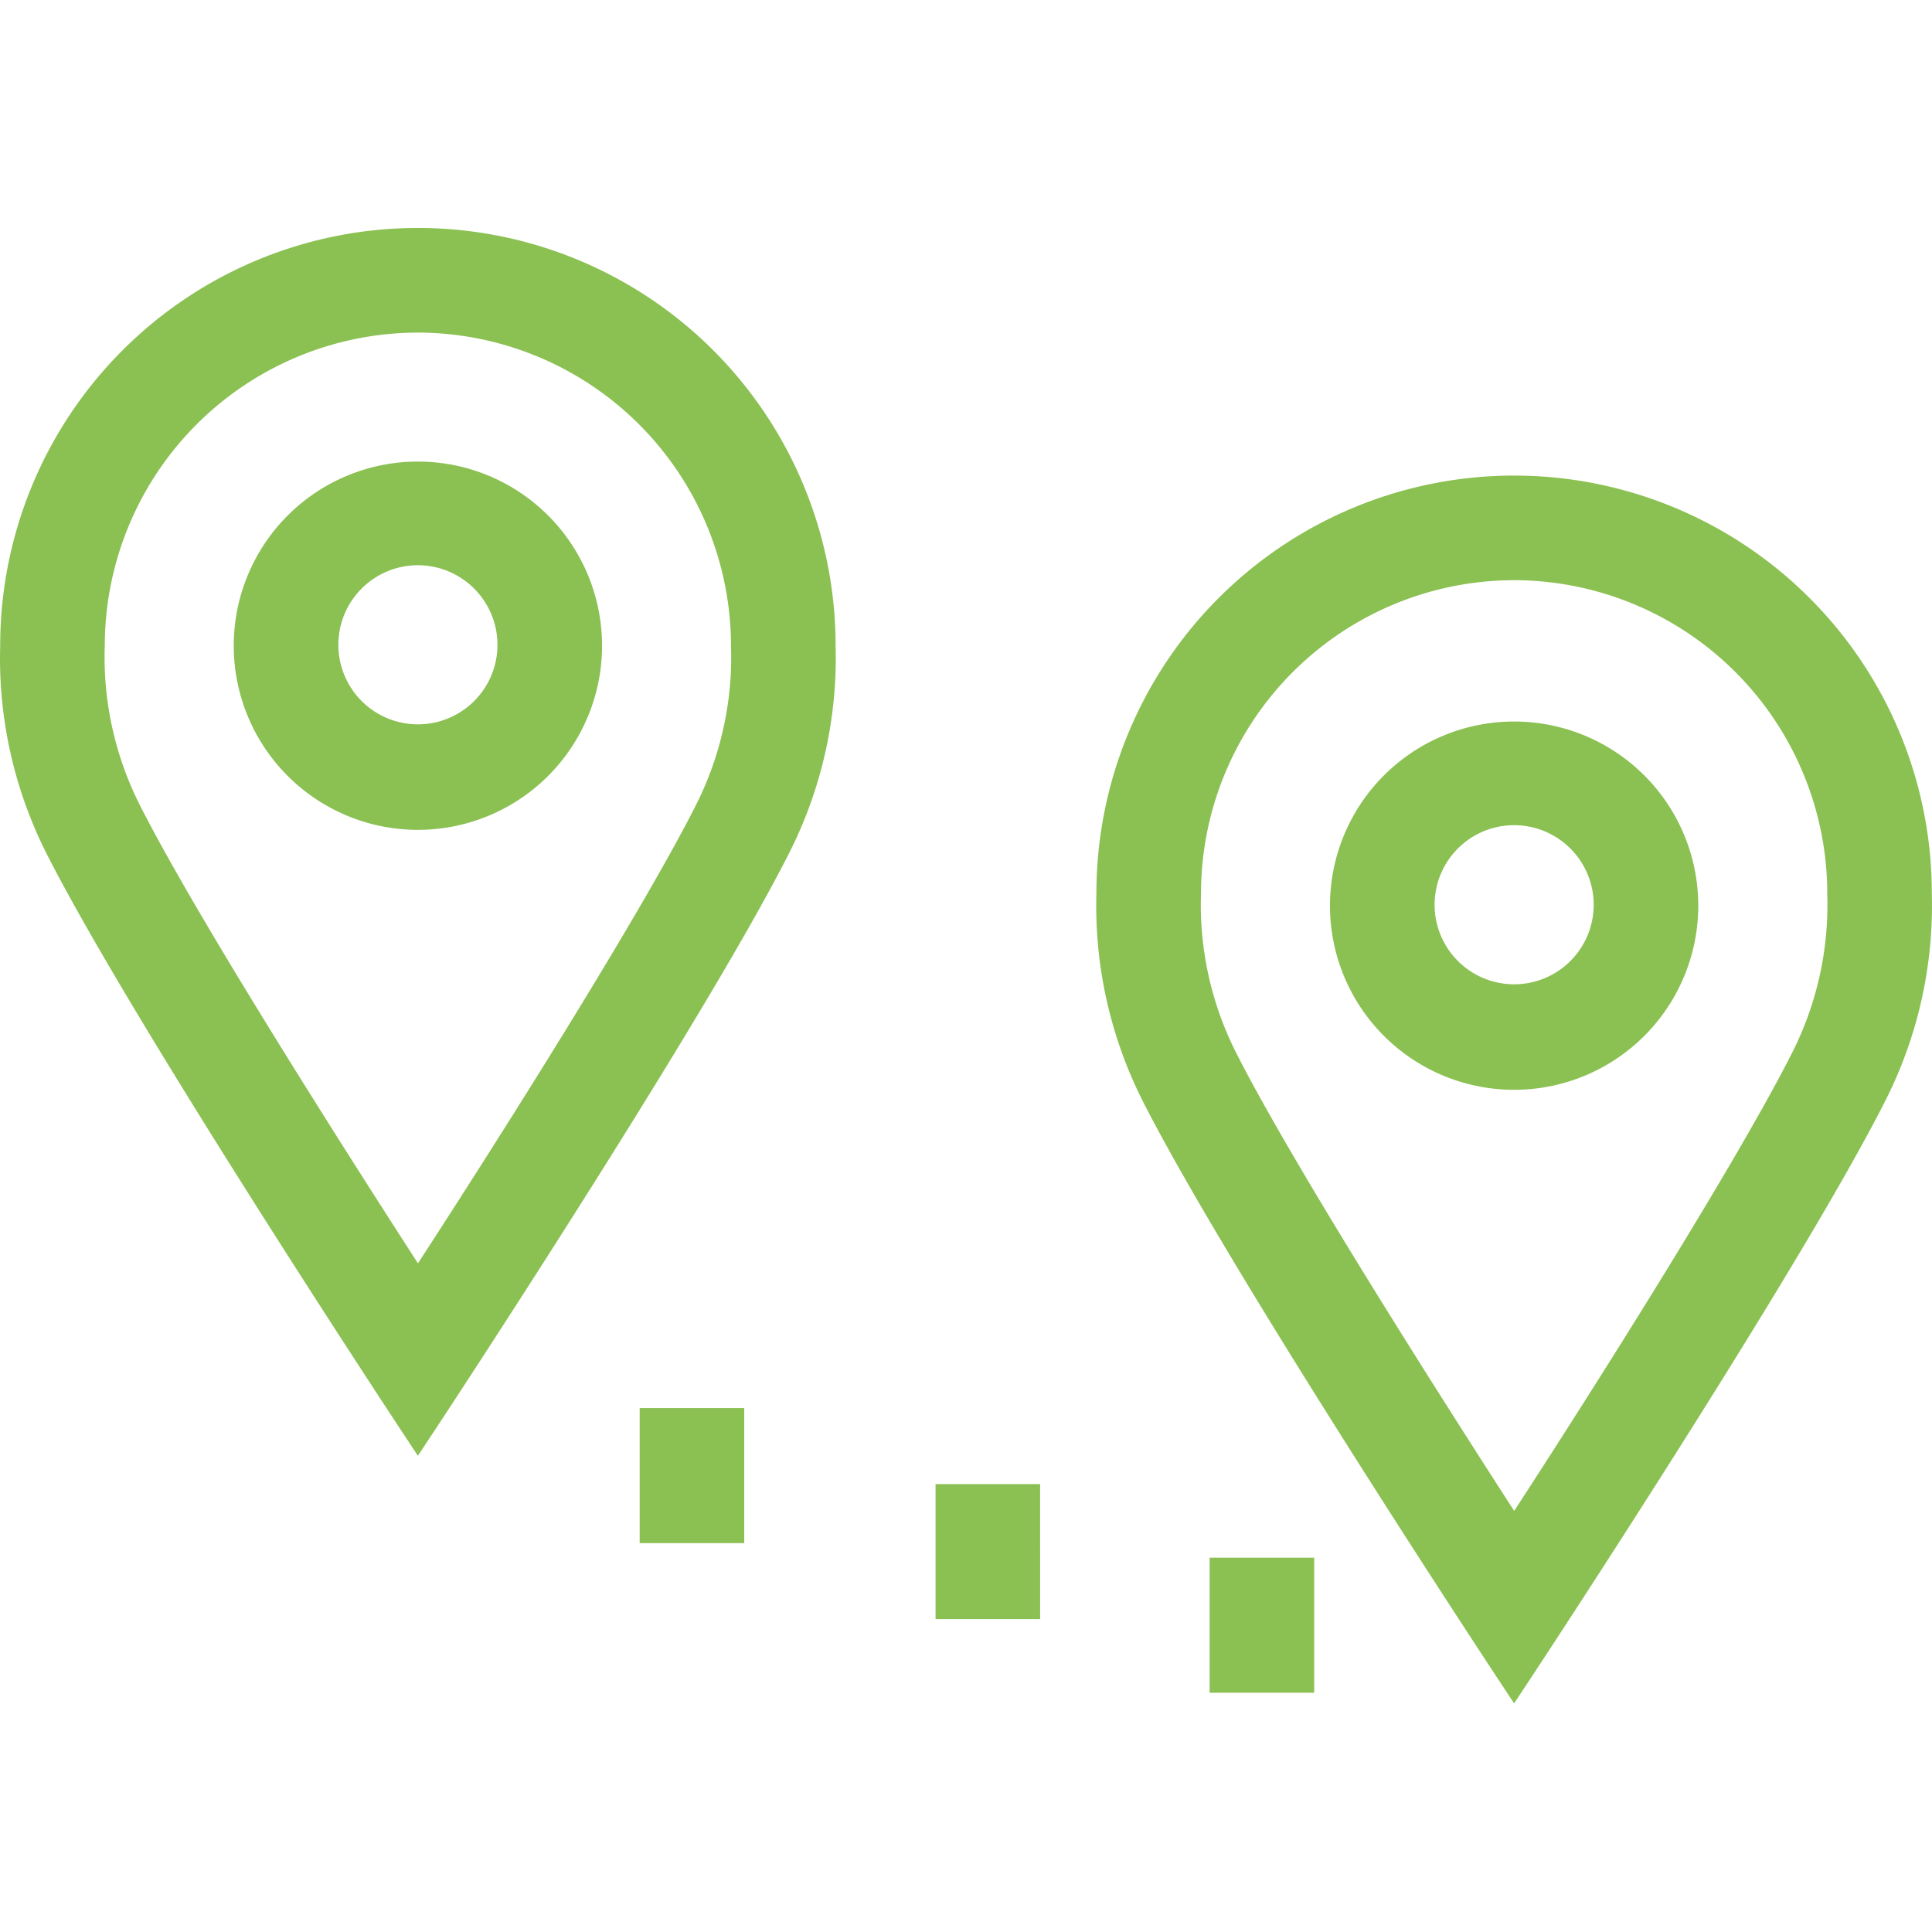 <svg xmlns="http://www.w3.org/2000/svg" viewBox="0 0 100 100">
  <title>pop-up.discover</title>
  <g>
    <g>
      <path d="M21.63,12.964A20.49,20.49,0,0,0,1.14,33.453h0A21.199,21.199,0,0,0,3.441,43.714C7.902,52.477,21.63,73.298,21.63,73.298S35.358,52.477,39.818,43.682a21.199,21.199,0,0,0,2.301-10.261A20.49,20.49,0,0,0,21.63,12.964ZM36.997,42.248C33.845,48.458,25.822,61.051,21.63,67.466c-4.192-6.462-12.231-19.055-15.367-25.218a18.031,18.031,0,0,1-1.97-8.826,17.337,17.337,0,1,1,34.675,0A18.031,18.031,0,0,1,36.997,42.248Z" fill="#8bc052"/>
      <path d="M21.63,75.351l-.944-1.431C20.124,73.068,6.872,52.946,2.433,44.228A22.418,22.418,0,0,1,.01,33.419a21.62,21.62,0,0,1,43.24,0,22.347,22.347,0,0,1-2.425,10.776C36.388,52.945,23.136,73.068,22.574,73.921Zm0-61.257A19.381,19.381,0,0,0,2.271,33.453,20.167,20.167,0,0,0,4.448,43.201c3.706,7.278,14.006,23.173,17.182,28.035,3.176-4.862,13.477-20.761,17.18-28.065a20.122,20.122,0,0,0,2.179-9.716A19.394,19.394,0,0,0,21.63,14.094Zm-.003,55.444L20.682,68.081C17.138,62.62,8.543,49.221,5.255,42.761a19.207,19.207,0,0,1-2.092-9.378,18.467,18.467,0,0,1,36.935.039,19.167,19.167,0,0,1-2.092,9.339c-2.885,5.681-10.114,17.192-15.429,25.324Zm.003-52.323A16.225,16.225,0,0,0,5.423,33.421,16.993,16.993,0,0,0,7.269,41.734c2.978,5.853,10.442,17.582,14.364,23.657,5.163-7.949,11.681-18.383,14.356-23.655l.001-.002a16.96,16.96,0,0,0,1.847-8.274A16.235,16.235,0,0,0,21.63,17.215Z" fill="#8bc052"/>
    </g>
    <g>
      <path d="M21.63,25.021a8.401,8.401,0,1,0,8.401,8.401h0A8.417,8.417,0,0,0,21.63,25.021Zm0,13.602a5.249,5.249,0,1,1,5.249-5.249A5.249,5.249,0,0,1,21.63,38.623Z" fill="#8bc052"/>
      <path d="M21.63,42.953a9.531,9.531,0,0,1,0-19.062h.002a9.531,9.531,0,0,1-.002,19.062ZM21.628,26.151a7.27,7.27,0,1,0,7.273,7.27A7.279,7.279,0,0,0,21.628,26.151Zm.006,13.602h-.003a6.377,6.377,0,1,1,.003,0Zm-.003-10.497a4.118,4.118,0,1,0,4.118,4.115A4.124,4.124,0,0,0,21.63,29.256Z" fill="#8bc052"/>
    </g>
    <g>
      <path d="M78.371,25.779A20.49,20.49,0,0,0,57.881,46.268h0a21.199,21.199,0,0,0,2.301,10.261C64.642,65.292,78.371,86.113,78.371,86.113S92.099,65.292,96.559,56.498a21.199,21.199,0,0,0,2.301-10.261A20.49,20.49,0,0,0,78.371,25.779ZM93.738,55.063c-3.152,6.21-11.175,18.803-15.367,25.218-4.192-6.462-12.231-19.055-15.367-25.218a18.031,18.031,0,0,1-1.97-8.826,17.337,17.337,0,1,1,34.675,0A18.031,18.031,0,0,1,93.738,55.063Z" fill="#8bc052"/>
      <path d="M78.37,88.167,77.426,86.736c-.562-.852-13.814-20.974-18.252-29.695a22.407,22.407,0,0,1-2.424-10.805,21.62,21.62,0,0,1,43.24,0A22.363,22.363,0,0,1,97.566,57.011C93.128,65.761,79.876,85.884,79.314,86.736Zm0-61.257A19.381,19.381,0,0,0,59.011,46.269a20.167,20.167,0,0,0,2.178,9.746c3.705,7.279,14.005,23.174,17.181,28.036,3.176-4.862,13.477-20.761,17.181-28.065a20.123,20.123,0,0,0,2.178-9.716A19.393,19.393,0,0,0,78.37,26.909Zm-.003,55.444L77.422,80.896C73.881,75.437,65.288,62.044,61.996,55.576A19.201,19.201,0,0,1,59.904,46.198a18.467,18.467,0,0,1,36.935.039A19.175,19.175,0,0,1,94.745,55.577C91.86,61.259,84.631,72.768,79.316,80.9Zm.003-52.323A16.225,16.225,0,0,0,62.164,46.237a16.981,16.981,0,0,0,1.847,8.311c2.982,5.86,10.442,17.585,14.363,23.658,5.163-7.949,11.681-18.383,14.356-23.655l.001-.002a16.959,16.959,0,0,0,1.848-8.274A16.235,16.235,0,0,0,78.37,30.03Z" fill="#8bc052"/>
    </g>
    <g>
      <path d="M78.371,38.476a8.401,8.401,0,1,0,8.401,8.401h0A8.417,8.417,0,0,0,78.371,38.476Zm0,13.602a5.249,5.249,0,1,1,5.249-5.249A5.249,5.249,0,0,1,78.371,52.078Z" fill="#8bc052"/>
      <path d="M78.37,56.408a9.531,9.531,0,0,1,0-19.062h.002a9.531,9.531,0,0,1-.002,19.062ZM78.368,39.606a7.27,7.27,0,1,0,7.273,7.27A7.278,7.278,0,0,0,78.368,39.606Zm.006,13.602h-.003a6.378,6.378,0,1,1,.003,0Zm-.003-10.497a4.118,4.118,0,1,0,4.119,4.115A4.123,4.123,0,0,0,78.37,42.711Z" fill="#8bc052"/>
    </g>
    <g>
      <rect x="49.555" y="77.946" width="3.152" height="4.728" fill="#8bc052"/>
      <path d="M53.837,83.804H48.424V76.815h5.412Zm-3.152-2.261H51.576V79.076h-.891Z" fill="#8bc052"/>
    </g>
    <g>
      <rect x="34.239" y="74.014" width="3.152" height="4.728" fill="#8bc052"/>
      <path d="M38.521,79.873H33.109v-6.99h5.412Zm-3.152-2.261h.891V75.144h-.891Z" fill="#8bc052"/>
    </g>
    <g>
      <rect x="63.74" y="81.757" width="3.152" height="4.728" fill="#8bc052"/>
      <path d="M68.022,87.616H62.61V80.627h5.412ZM64.87,85.355h.891V82.888h-.891Z" fill="#8bc052"/>
    </g>
  </g>
</svg>

